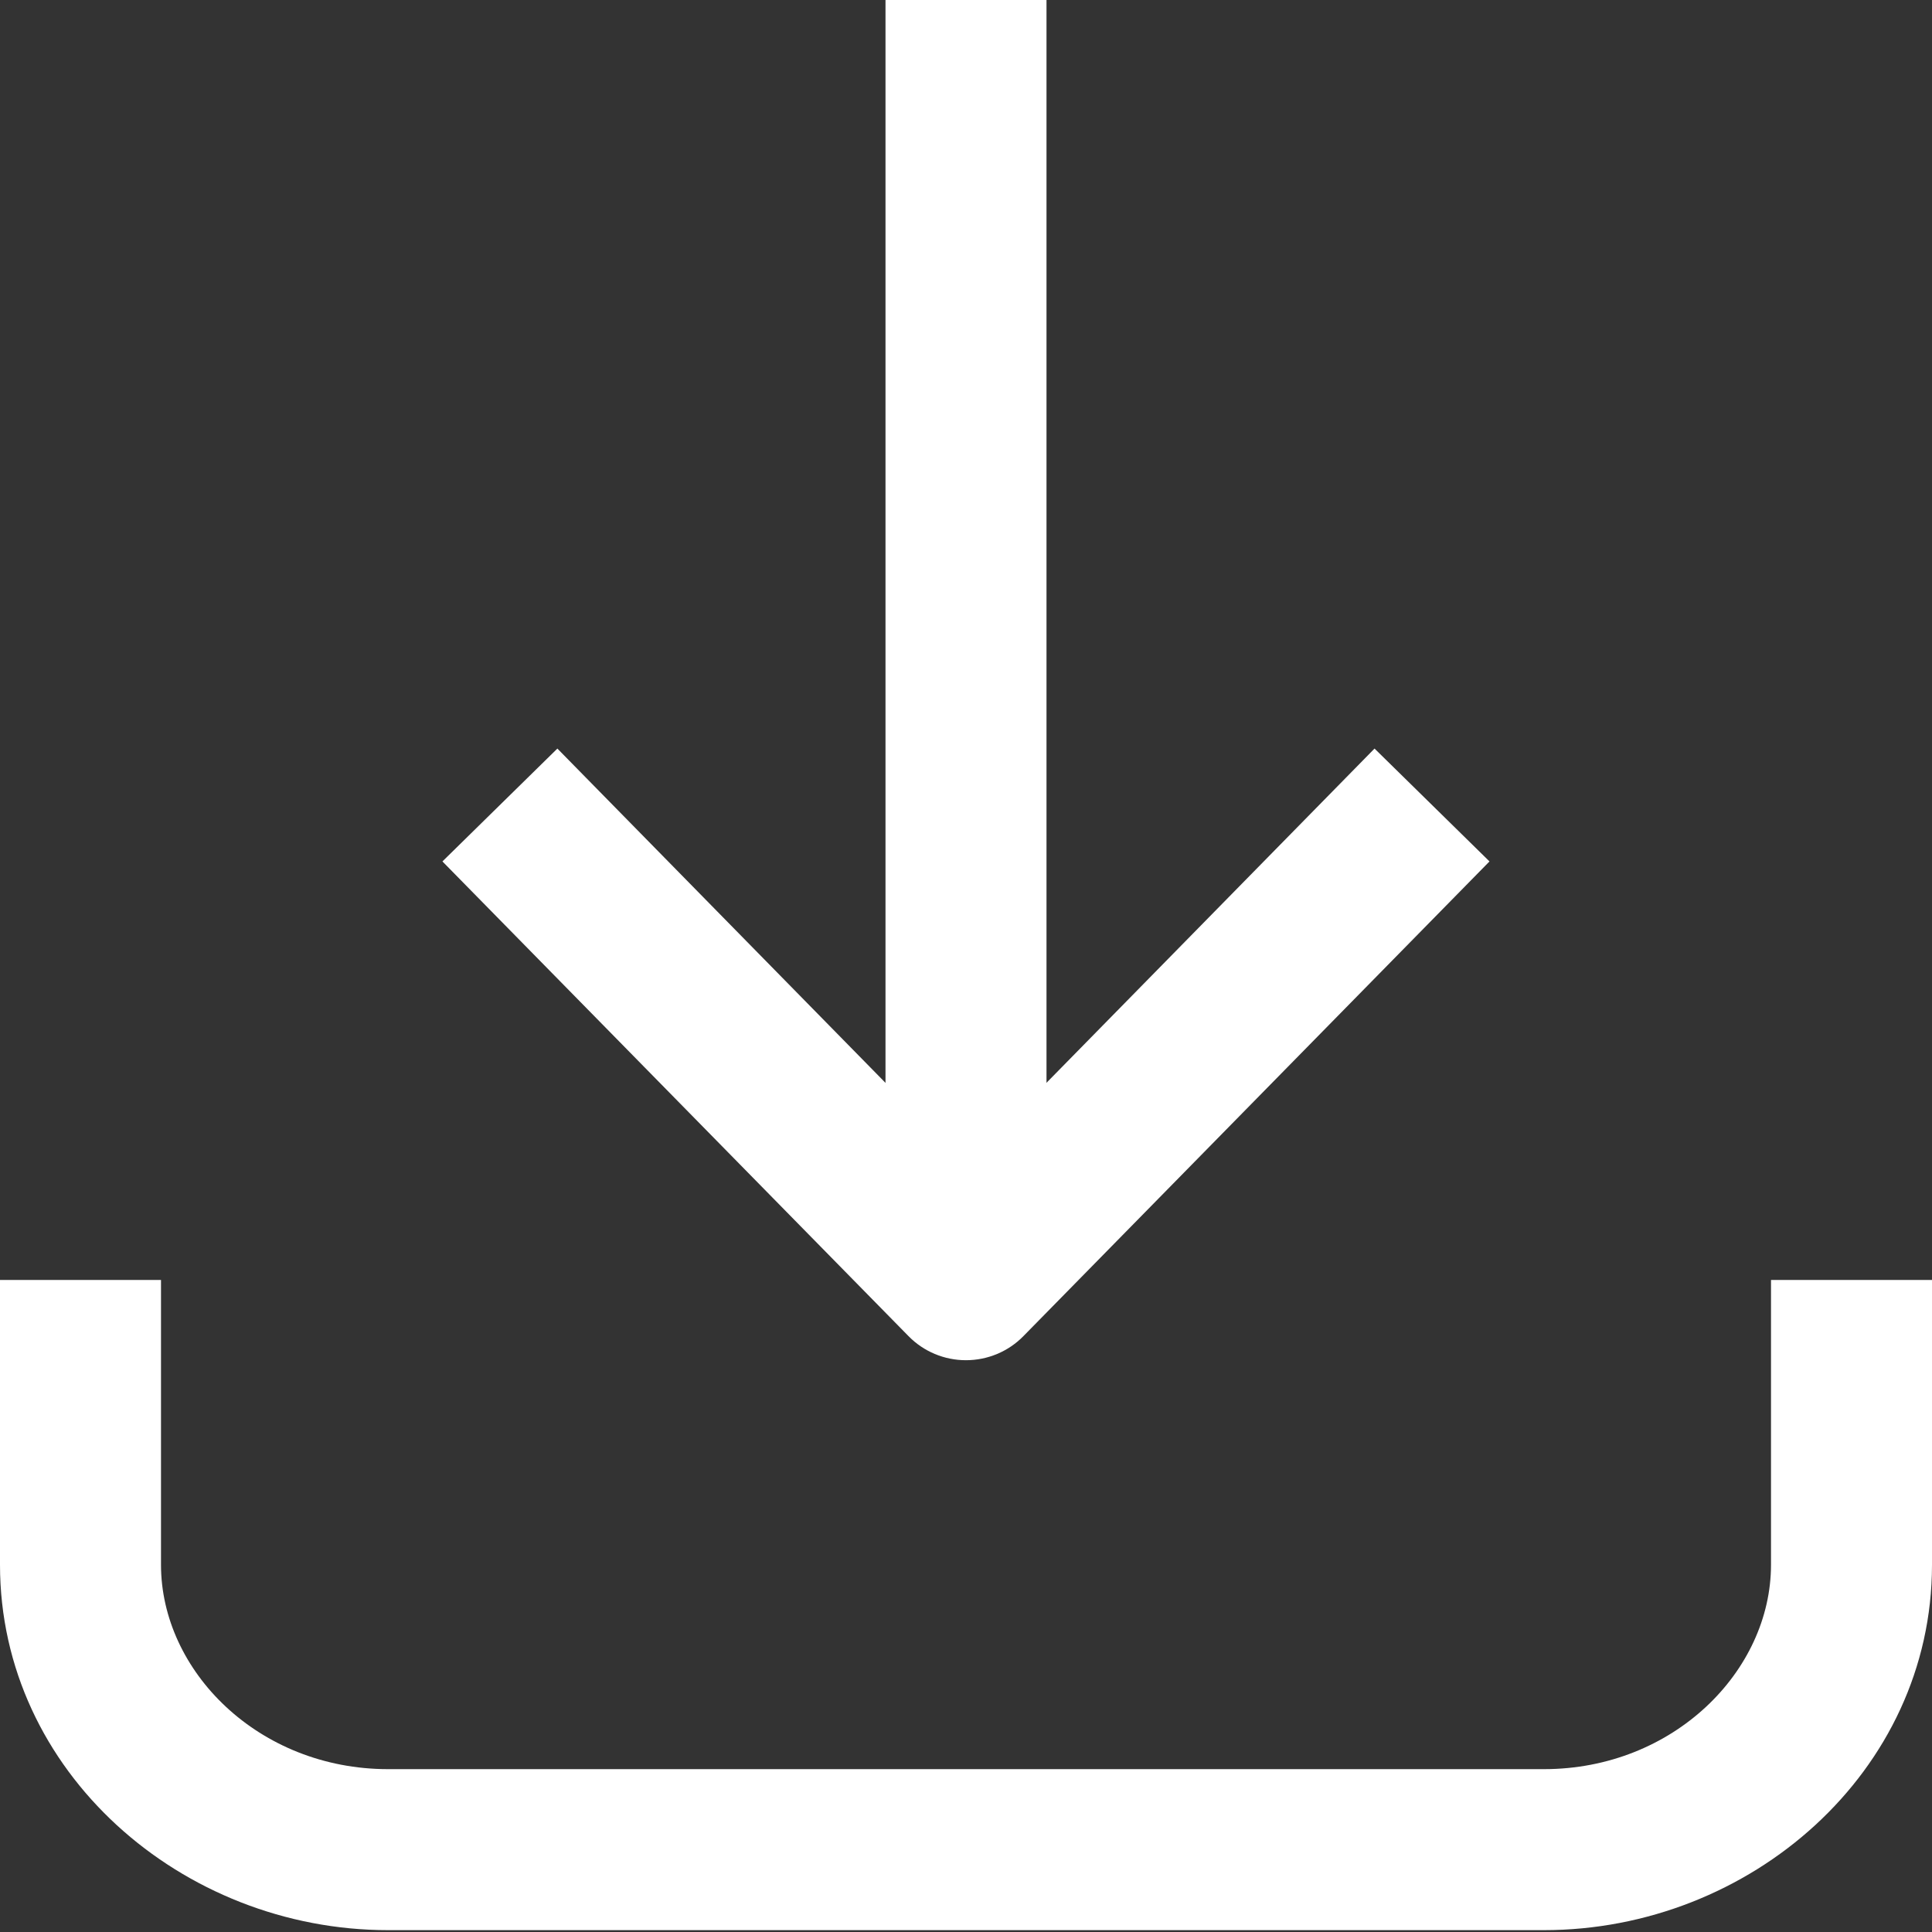 <svg width="24" height="24" viewBox="0 0 24 24" version="1.1" xmlns="http://www.w3.org/2000/svg" xmlns:xlink="http://www.w3.org/1999/xlink">
<rect x="0" y="0" width="24" height="24" fill="#333333" stroke="none"/>
<title>Group</title>
<desc>Created using Figma</desc>
<g id="Canvas" transform="translate(5769 39158)">
<g id="Group">
<g id="Save 2">
<g id="Vector">
<use xlink:href="#path0_stroke" transform="translate(-5768 -39142.1)" fill="#FFFFFF"/>
</g>
<g id="Group">
<g id="Vector">
<use xlink:href="#path1_stroke" transform="translate(-5757 -39158)" fill="#FFFFFF"/>
</g>
<g id="Vector">
<use xlink:href="#path2_stroke" transform="translate(-5762.79 -39148)" fill="#FFFFFF"/>
</g>
</g>
</g>
</g>
</g>
<defs>
<path id="path0_stroke" d="M 21 0L 21 3.538L 23 3.538L 23 0L 21 0ZM 21 3.538C 21 4.859 19.788 6.077 18.179 6.077L 18.179 8.077C 20.739 8.077 23 6.111 23 3.538L 21 3.538ZM 18.179 6.077L 3.821 6.077L 3.821 8.077L 18.179 8.077L 18.179 6.077ZM 3.821 6.077C 2.212 6.077 1 4.859 1 3.538L -1 3.538C -1 6.111 1.261 8.077 3.821 8.077L 3.821 6.077ZM 1 3.538L 1 0L -1 0L -1 3.538L 1 3.538Z"/>
<path id="path1_stroke" d="M -1 0L -1 15.923L 1 15.923L 1 0L -1 0Z"/>
<path id="path2_stroke" d="M 5.789 5.897L 5.076 6.598C 5.264 6.79 5.521 6.897 5.789 6.897C 6.058 6.897 6.315 6.79 6.503 6.598L 5.789 5.897ZM -0.714 0.701L 5.076 6.598L 6.503 5.197L 0.714 -0.701L -0.714 0.701ZM 6.503 6.598L 12.293 0.701L 10.865 -0.701L 5.076 5.197L 6.503 6.598Z"/>
</defs>
</svg>
